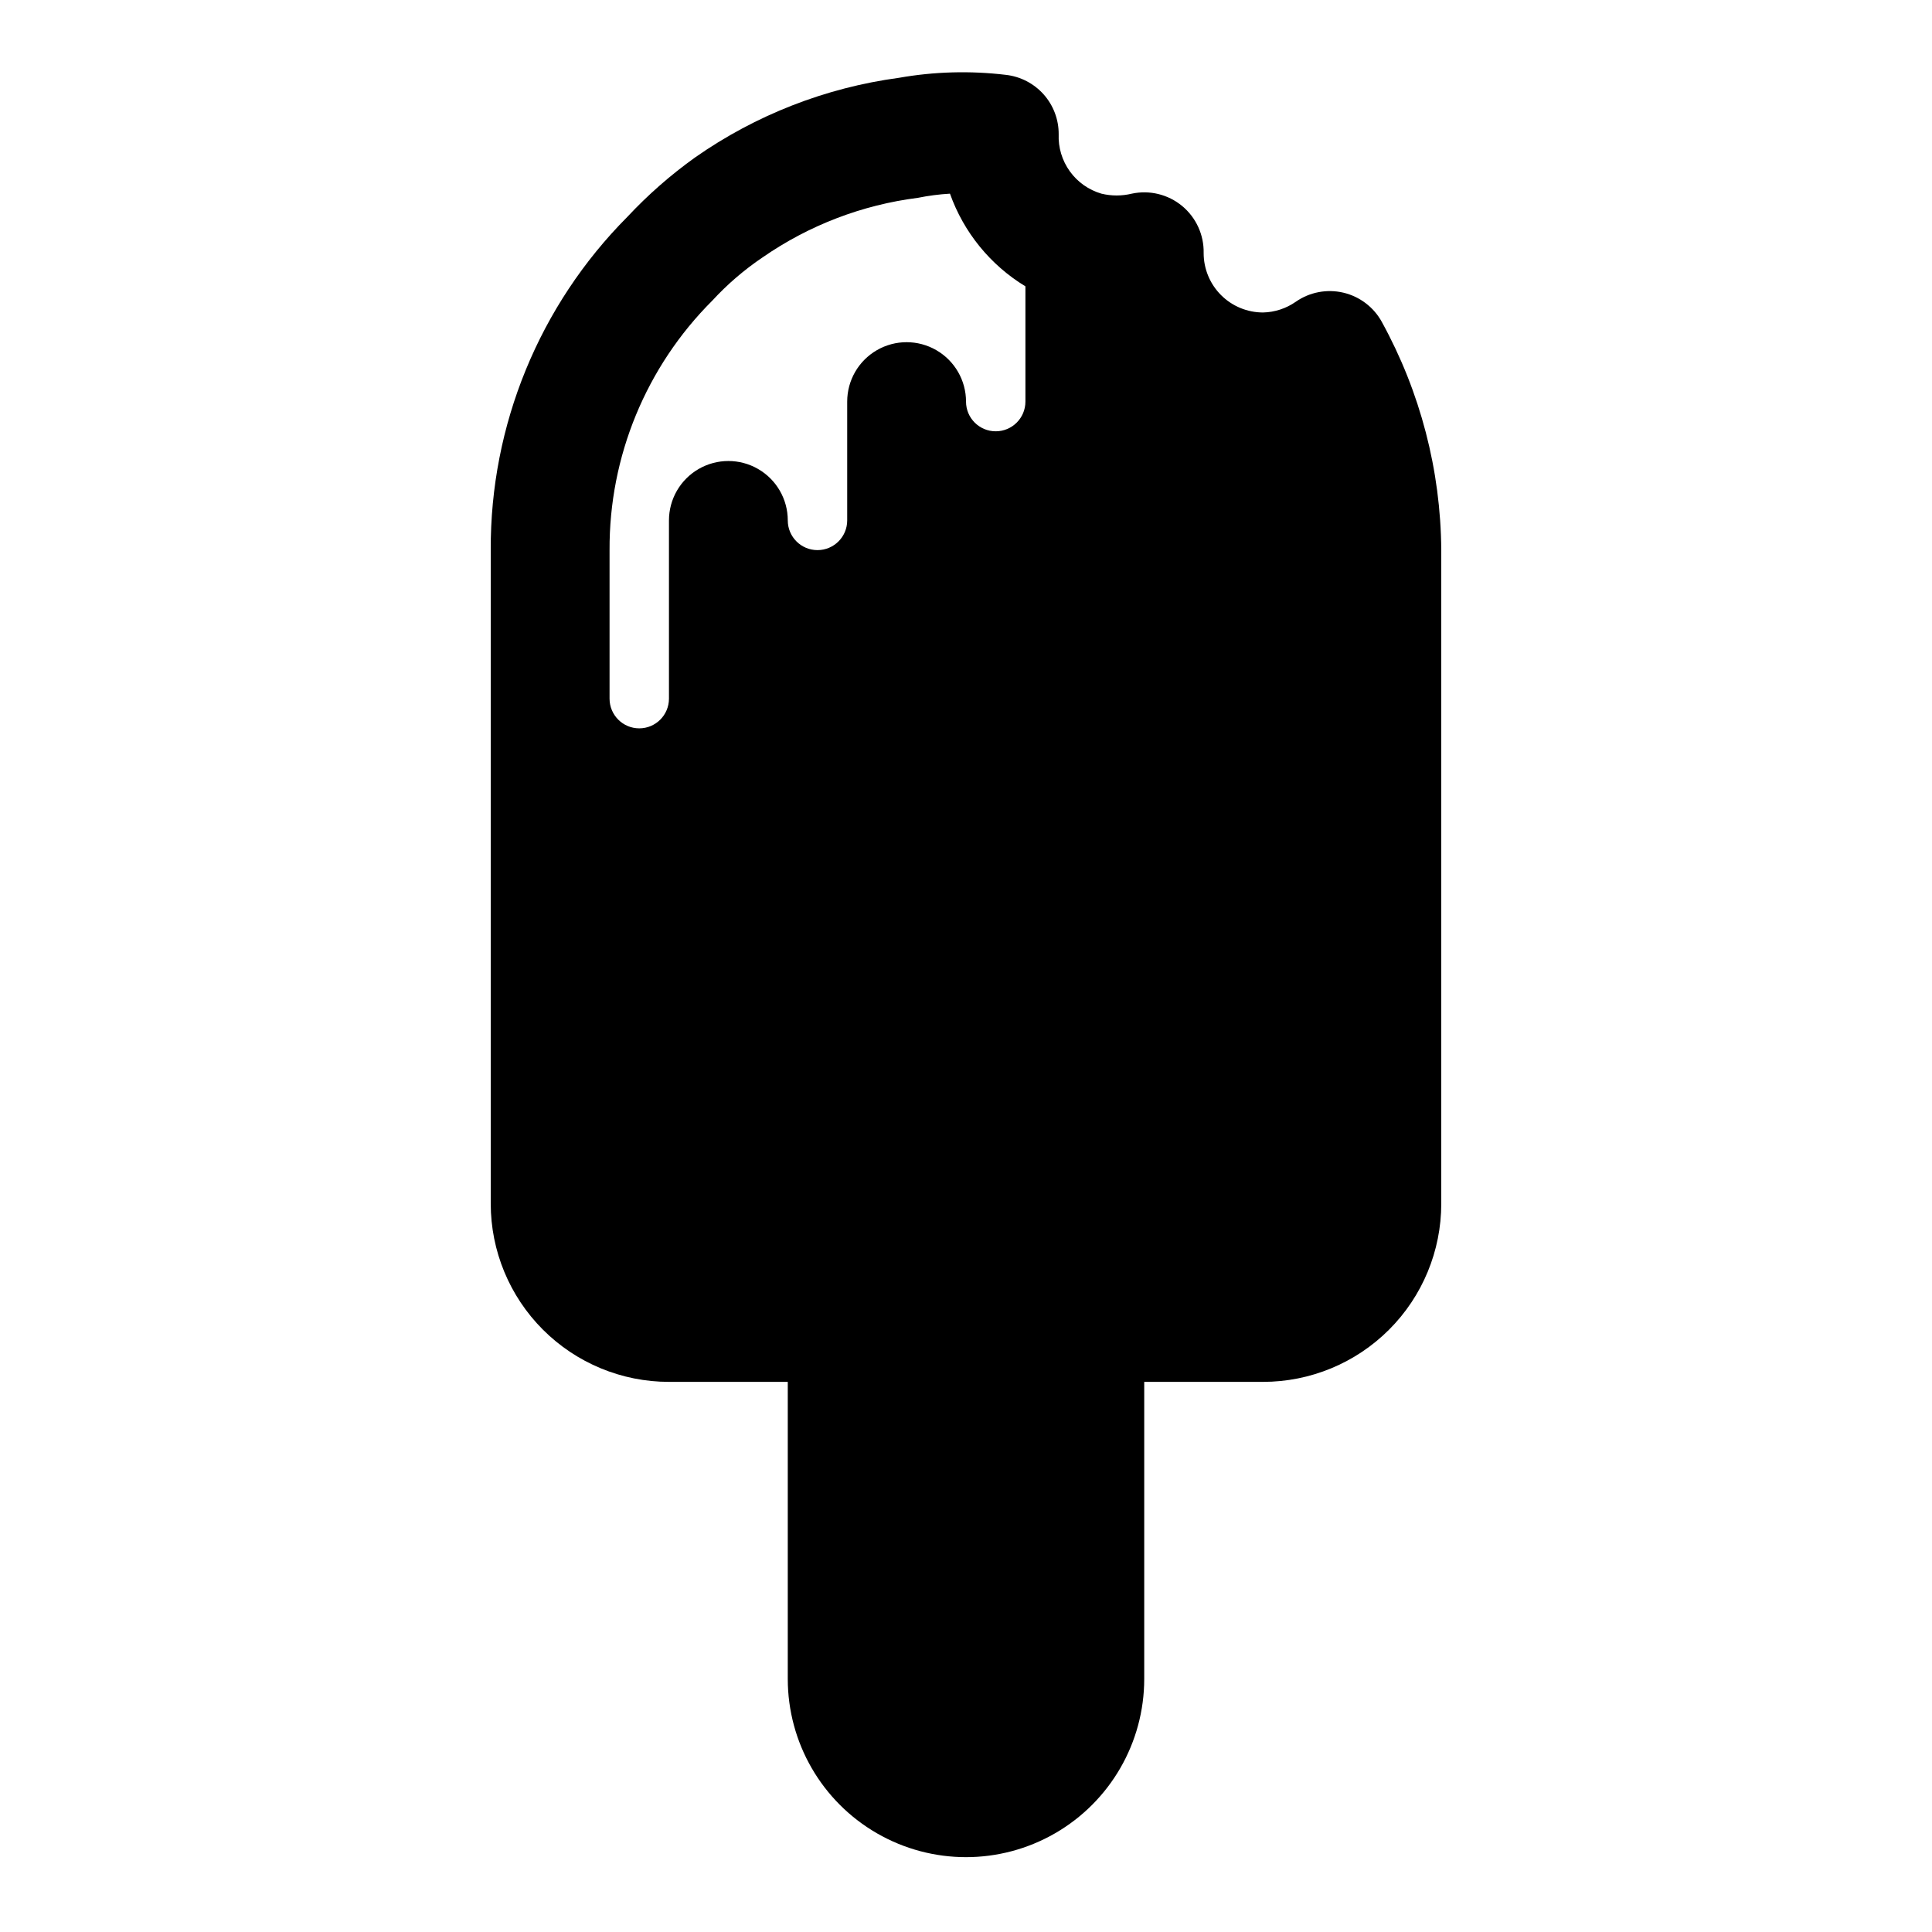<?xml version="1.0" encoding="UTF-8"?>
<!-- Uploaded to: SVG Repo, www.svgrepo.com, Generator: SVG Repo Mixer Tools -->
<svg fill="#000000" width="800px" height="800px" version="1.1" viewBox="144 144 512 512" xmlns="http://www.w3.org/2000/svg">
 <path d="m510.21 229.33c-2.148-3.926-5.863-6.75-10.219-7.773-4.356-1.02-8.941-0.141-12.609 2.422-2.547 1.777-5.559 2.762-8.66 2.832-4.176 0-8.18-1.656-11.133-4.609-2.953-2.953-4.609-6.957-4.609-11.133 0.105-4.816-2-9.418-5.711-12.488-3.715-3.07-8.629-4.269-13.34-3.258-2.641 0.637-5.391 0.637-8.031 0-3.375-0.98-6.324-3.062-8.379-5.918-2.055-2.852-3.098-6.312-2.957-9.824 0.023-3.891-1.395-7.656-3.981-10.562-2.59-2.906-6.164-4.754-10.031-5.184-9.434-1.129-18.984-0.863-28.34 0.789-19.426 2.617-37.945 9.852-54 21.098-6.492 4.641-12.504 9.914-17.949 15.742-23.34 23.453-36.371 55.238-36.211 88.324v173.19c0 12.523 4.977 24.539 13.832 33.395 8.859 8.859 20.871 13.836 33.398 13.836h31.488v78.719c0 16.875 9.004 32.469 23.617 40.906 14.613 8.438 32.617 8.438 47.23 0s23.617-24.031 23.617-40.906v-78.719h31.488c12.527 0 24.539-4.977 33.398-13.836 8.859-8.855 13.832-20.871 13.832-33.395v-173.19c-0.141-21.148-5.551-41.926-15.742-60.457zm-204.67 60.457c-0.129-24.797 9.68-48.609 27.234-66.125 3.996-4.34 8.488-8.199 13.383-11.492 12.234-8.473 26.328-13.875 41.094-15.742 2.805-0.57 5.644-0.938 8.5-1.105 3.641 10.246 10.703 18.922 19.996 24.562v30.543c0 4.348-3.523 7.871-7.871 7.871s-7.871-3.523-7.871-7.871c0-5.625-3.004-10.82-7.875-13.633s-10.871-2.812-15.742 0c-4.871 2.812-7.871 8.008-7.871 13.633v31.488c0 4.348-3.527 7.871-7.875 7.871-4.348 0-7.871-3.523-7.871-7.871 0-5.625-3-10.82-7.871-13.633-4.871-2.812-10.871-2.812-15.746 0-4.871 2.812-7.871 8.008-7.871 13.633v47.23c0 4.348-3.523 7.875-7.871 7.875s-7.871-3.527-7.871-7.875z"/>
</svg>